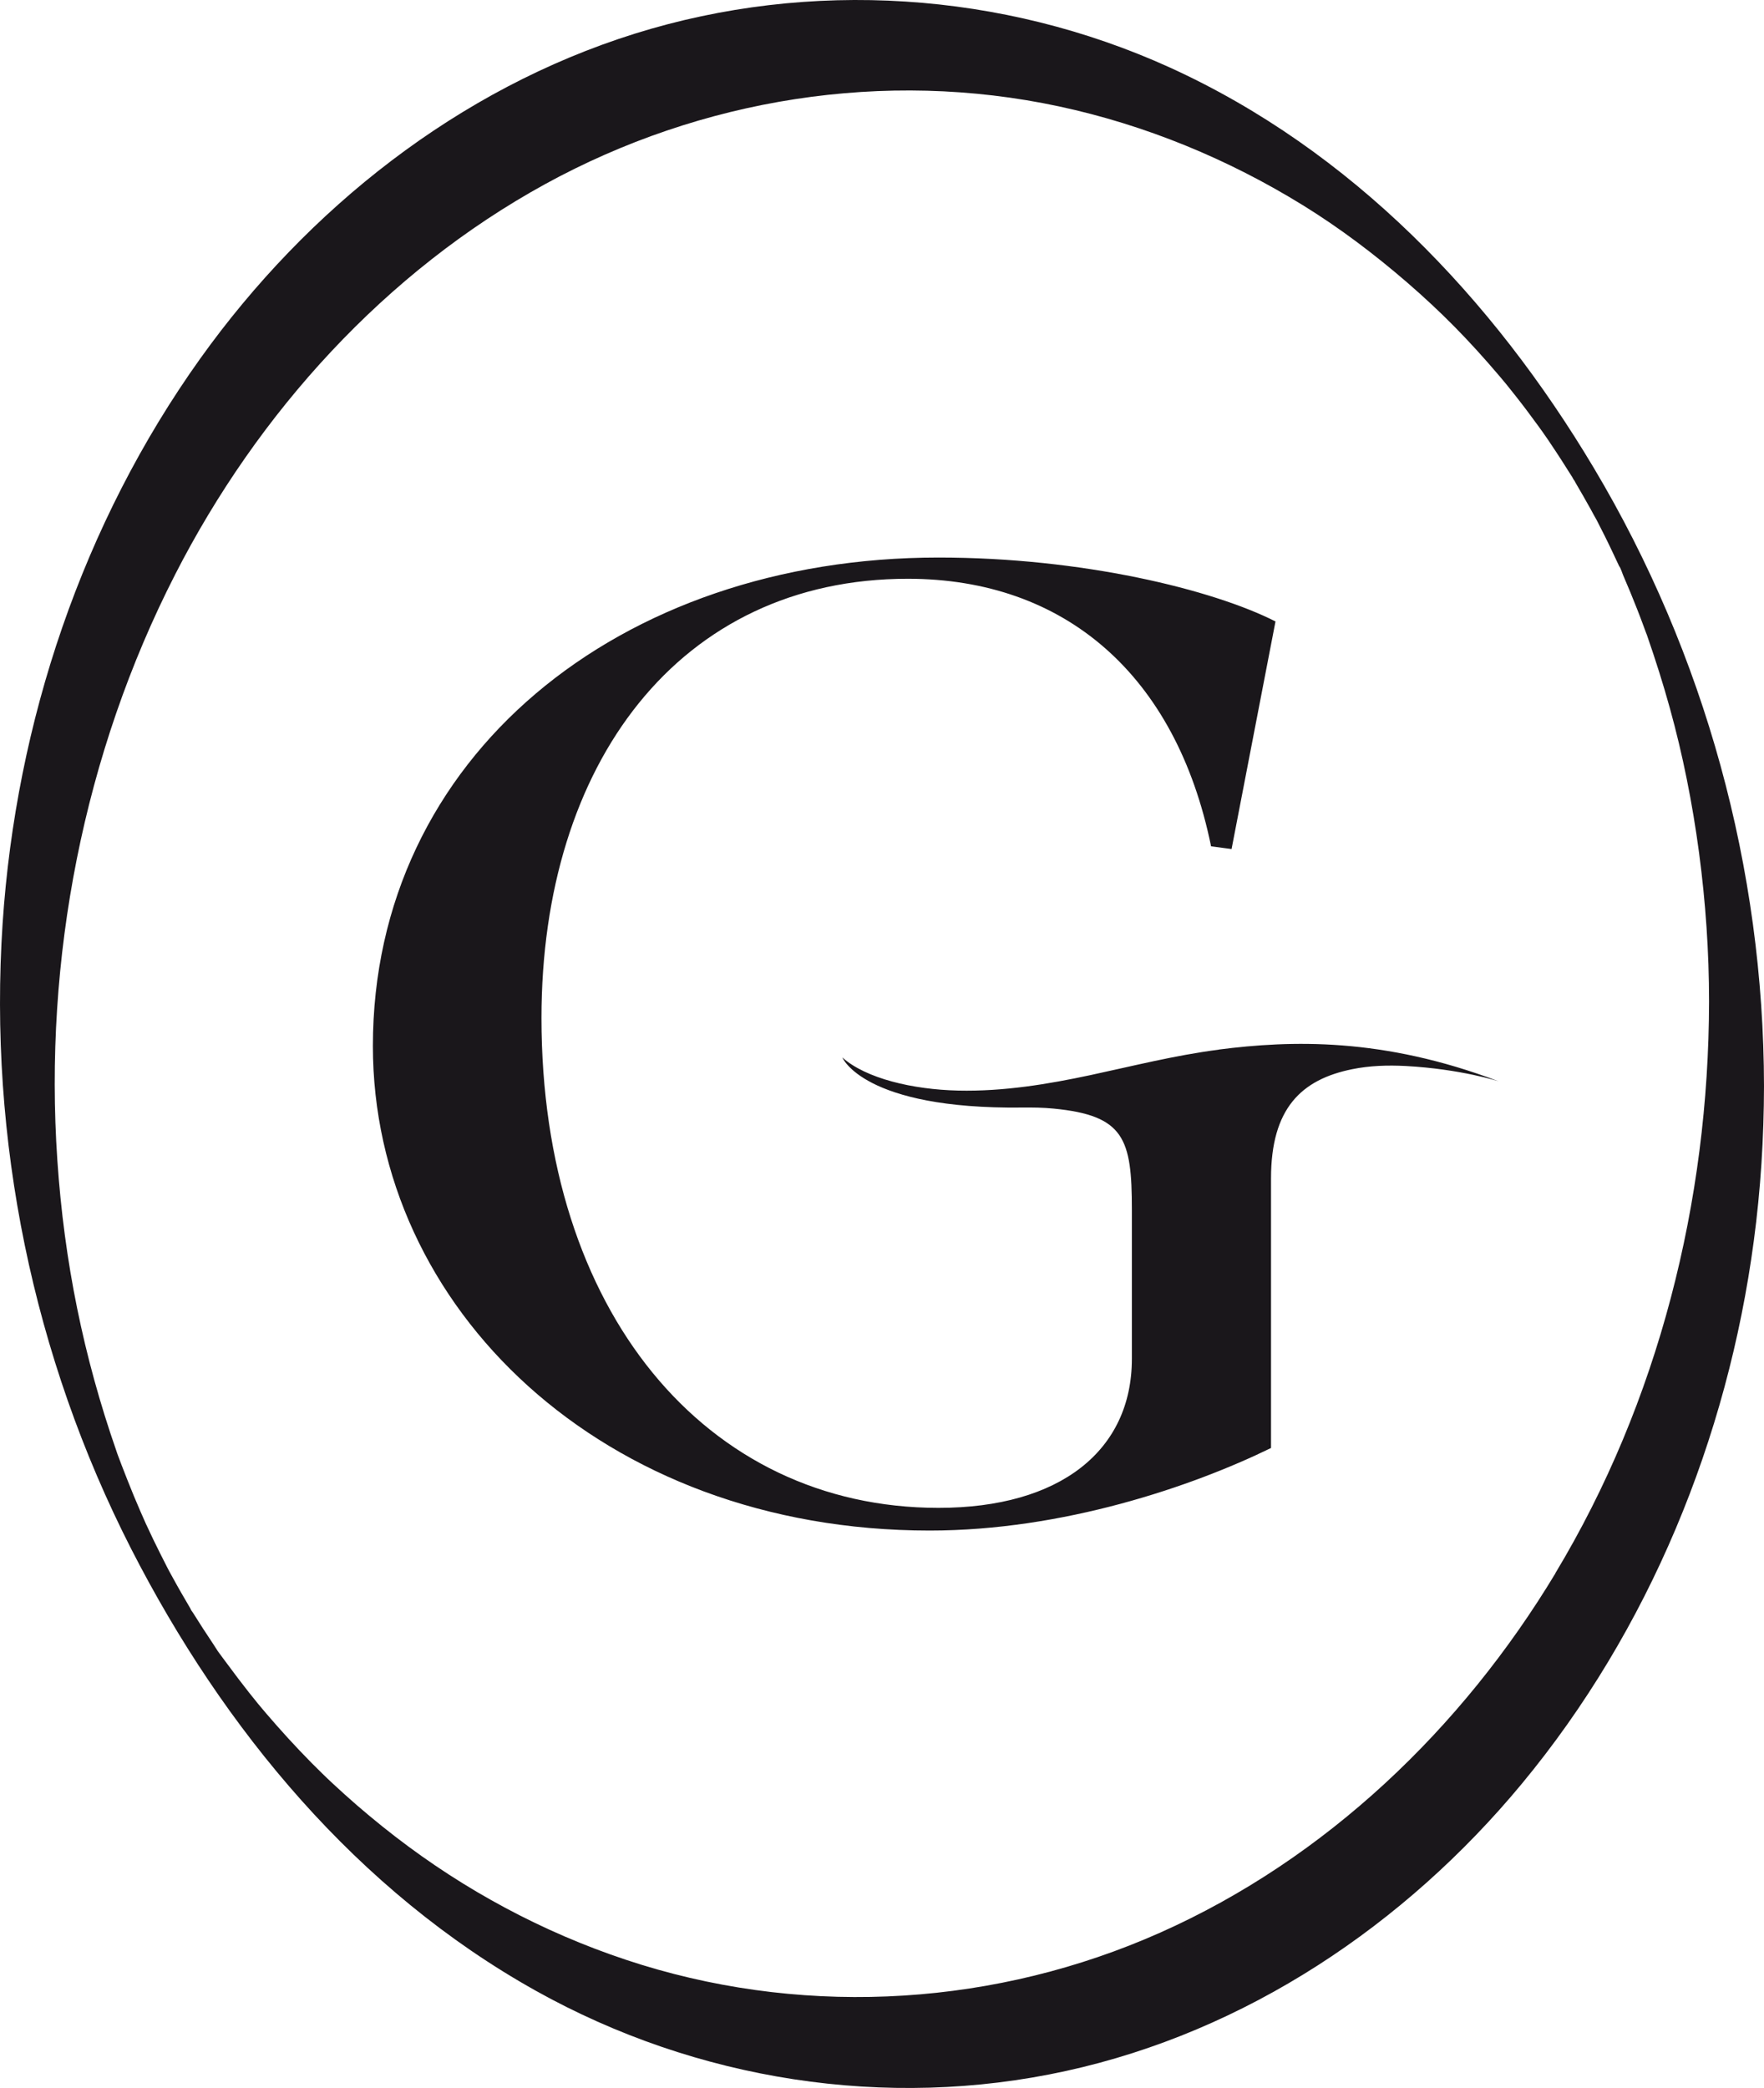 <?xml version="1.0" encoding="UTF-8"?>
<svg id="Layer_1" data-name="Layer 1" xmlns="http://www.w3.org/2000/svg" viewBox="0 0 169.5 200.56">
  <defs>
    <style>
      .cls-1 {
        fill: #1a171b;
      }
    </style>
  </defs>
  <path class="cls-1" d="M117.1,100.82c-4.25.55-8.23,1.57-12.3,2.44s-8.36,1.59-12.73,1.49c-4.37-.1-8.87-1.16-11.13-3.18,0,0,2,4.99,17.29,4.81,1-.01,2.01,0,3.01.1,6.8.66,7.52,2.89,7.52,9.71v14.32c0,8.82-6.9,14.32-18.58,14.32-22.39,0-38.15-18.92-38.15-47.05,0-24.42,13.23-42.19,35.2-42.19,15.06,0,25.77,9.21,29.14,25.7l1.97.26,4.22-21.86c-6.05-3.07-18.58-6.14-32.38-6.14-30.69,0-54.35,19.18-54.35,46.92,0,25.06,21.96,46.54,53.5,46.54,12.81,0,25.2-4.22,32.8-7.93v-25.89c0-6.74,2.92-9.5,7.78-10.49,1.7-.35,3.45-.4,5.18-.31,5.29.29,8.91,1.47,8.91,1.47-11.15-4.23-19.94-3.94-26.89-3.05Z"/>
  <path class="cls-1" d="M153.15,44.95c-9.72-16.3-23.29-30.53-40.75-38.47C96.35-.81,77.85-2.03,61.01,3.23c-16.98,5.31-31.47,16.82-41.76,31.2C7.93,50.27,1.54,69.34.25,88.71c-1.37,20.7,2.92,41.6,12.36,60.07,8.86,17.32,21.74,32.87,38.89,42.44,15.41,8.6,33.65,11.48,50.92,7.7,17.3-3.78,32.58-14.04,43.81-27.59,12.24-14.77,19.77-33.19,22.29-52.14.66-4.93.97-9.9.98-14.87-.03-20.85-5.66-41.45-16.35-59.37ZM151.37,46.33c-.11-.17-.21-.35-.32-.52.09.14.28.38.32.52ZM149.45,151.13c-8.96,14.86-22.03,27.41-37.97,34.5-15.65,6.96-33.44,8.13-49.83,3.09-8.04-2.48-15.63-6.35-22.39-11.35-1.71-1.26-3.37-2.6-4.98-3.99-.77-.67-1.53-1.35-2.27-2.04-.35-.33-.71-.66-1.05-1-.19-.18-.55-.54-1.03-1.02-1.52-1.54-2.99-3.15-4.4-4.8-.18-.21-.35-.42-.53-.63-.05-.06-.14-.16-.21-.25-.3-.37-.6-.75-.9-1.12-.68-.87-1.35-1.74-2-2.63-.32-.44-.68-.88-.97-1.35.68,1.12-.3-.44-.45-.66-.65-.97-1.29-1.95-1.91-2.95-.05-.08-.12-.18-.19-.27-.02-.05-.04-.1-.08-.17-.28-.49-.57-.97-.85-1.46-.28-.49-.56-.98-.83-1.48-.11-.2-.22-.4-.33-.6-.07-.13-.13-.25-.2-.38-.46-.9-.91-1.79-1.35-2.7-.25-.52-.49-1.03-.73-1.55,0-.01-.06-.12-.11-.25-.06-.14-.35-.78-.38-.86-.44-1.01-.86-2.02-1.26-3.04-.19-.49-.38-.97-.57-1.46-.12-.33-.24-.65-.37-.98-.03-.08-.05-.13-.06-.17-.02-.05-.03-.09-.06-.18-3.17-9.1-5.02-18.21-5.68-27.95-1.31-19.28,2.51-39.04,11.33-56.27,7.94-15.52,20.19-29.06,35.55-37.48,15-8.22,32.6-11.05,49.37-7.46,8.3,1.78,16.24,5.05,23.46,9.51,3.53,2.18,6.86,4.7,10,7.41,3.3,2.86,5.9,5.5,8.86,8.98.12.14.57.69.66.79.29.36.58.72.87,1.09.75.95,1.48,1.92,2.19,2.9.13.18.26.36.39.54,0,.01.04.06.09.13.06.08.34.49.37.53.13.18.25.37.37.55.69,1.02,1.35,2.05,2,3.09,0,.01.02.03.03.04.11.18.22.36.32.55.26.44.51.87.76,1.31.25.44.5.88.75,1.33.16.3.32.6.49.89.01.02.02.03.03.05.52,1.01,1.03,2.02,1.51,3.04.22.46.44.93.66,1.4.02.05.05.1.07.16.21.47.19.42-.07-.15.15.14.33.76.42.95.46,1.06.9,2.13,1.32,3.2.21.54.42,1.08.62,1.63.08.22.16.44.24.65.04.09.06.15.08.2.01.04.03.08.05.15.79,2.28,1.52,4.58,2.16,6.9,1.23,4.44,2.16,9.08,2.8,13.87.63,4.74.96,9.52.96,14.3-.03,19.16-4.85,38.44-14.77,54.9Z"/>
</svg>
